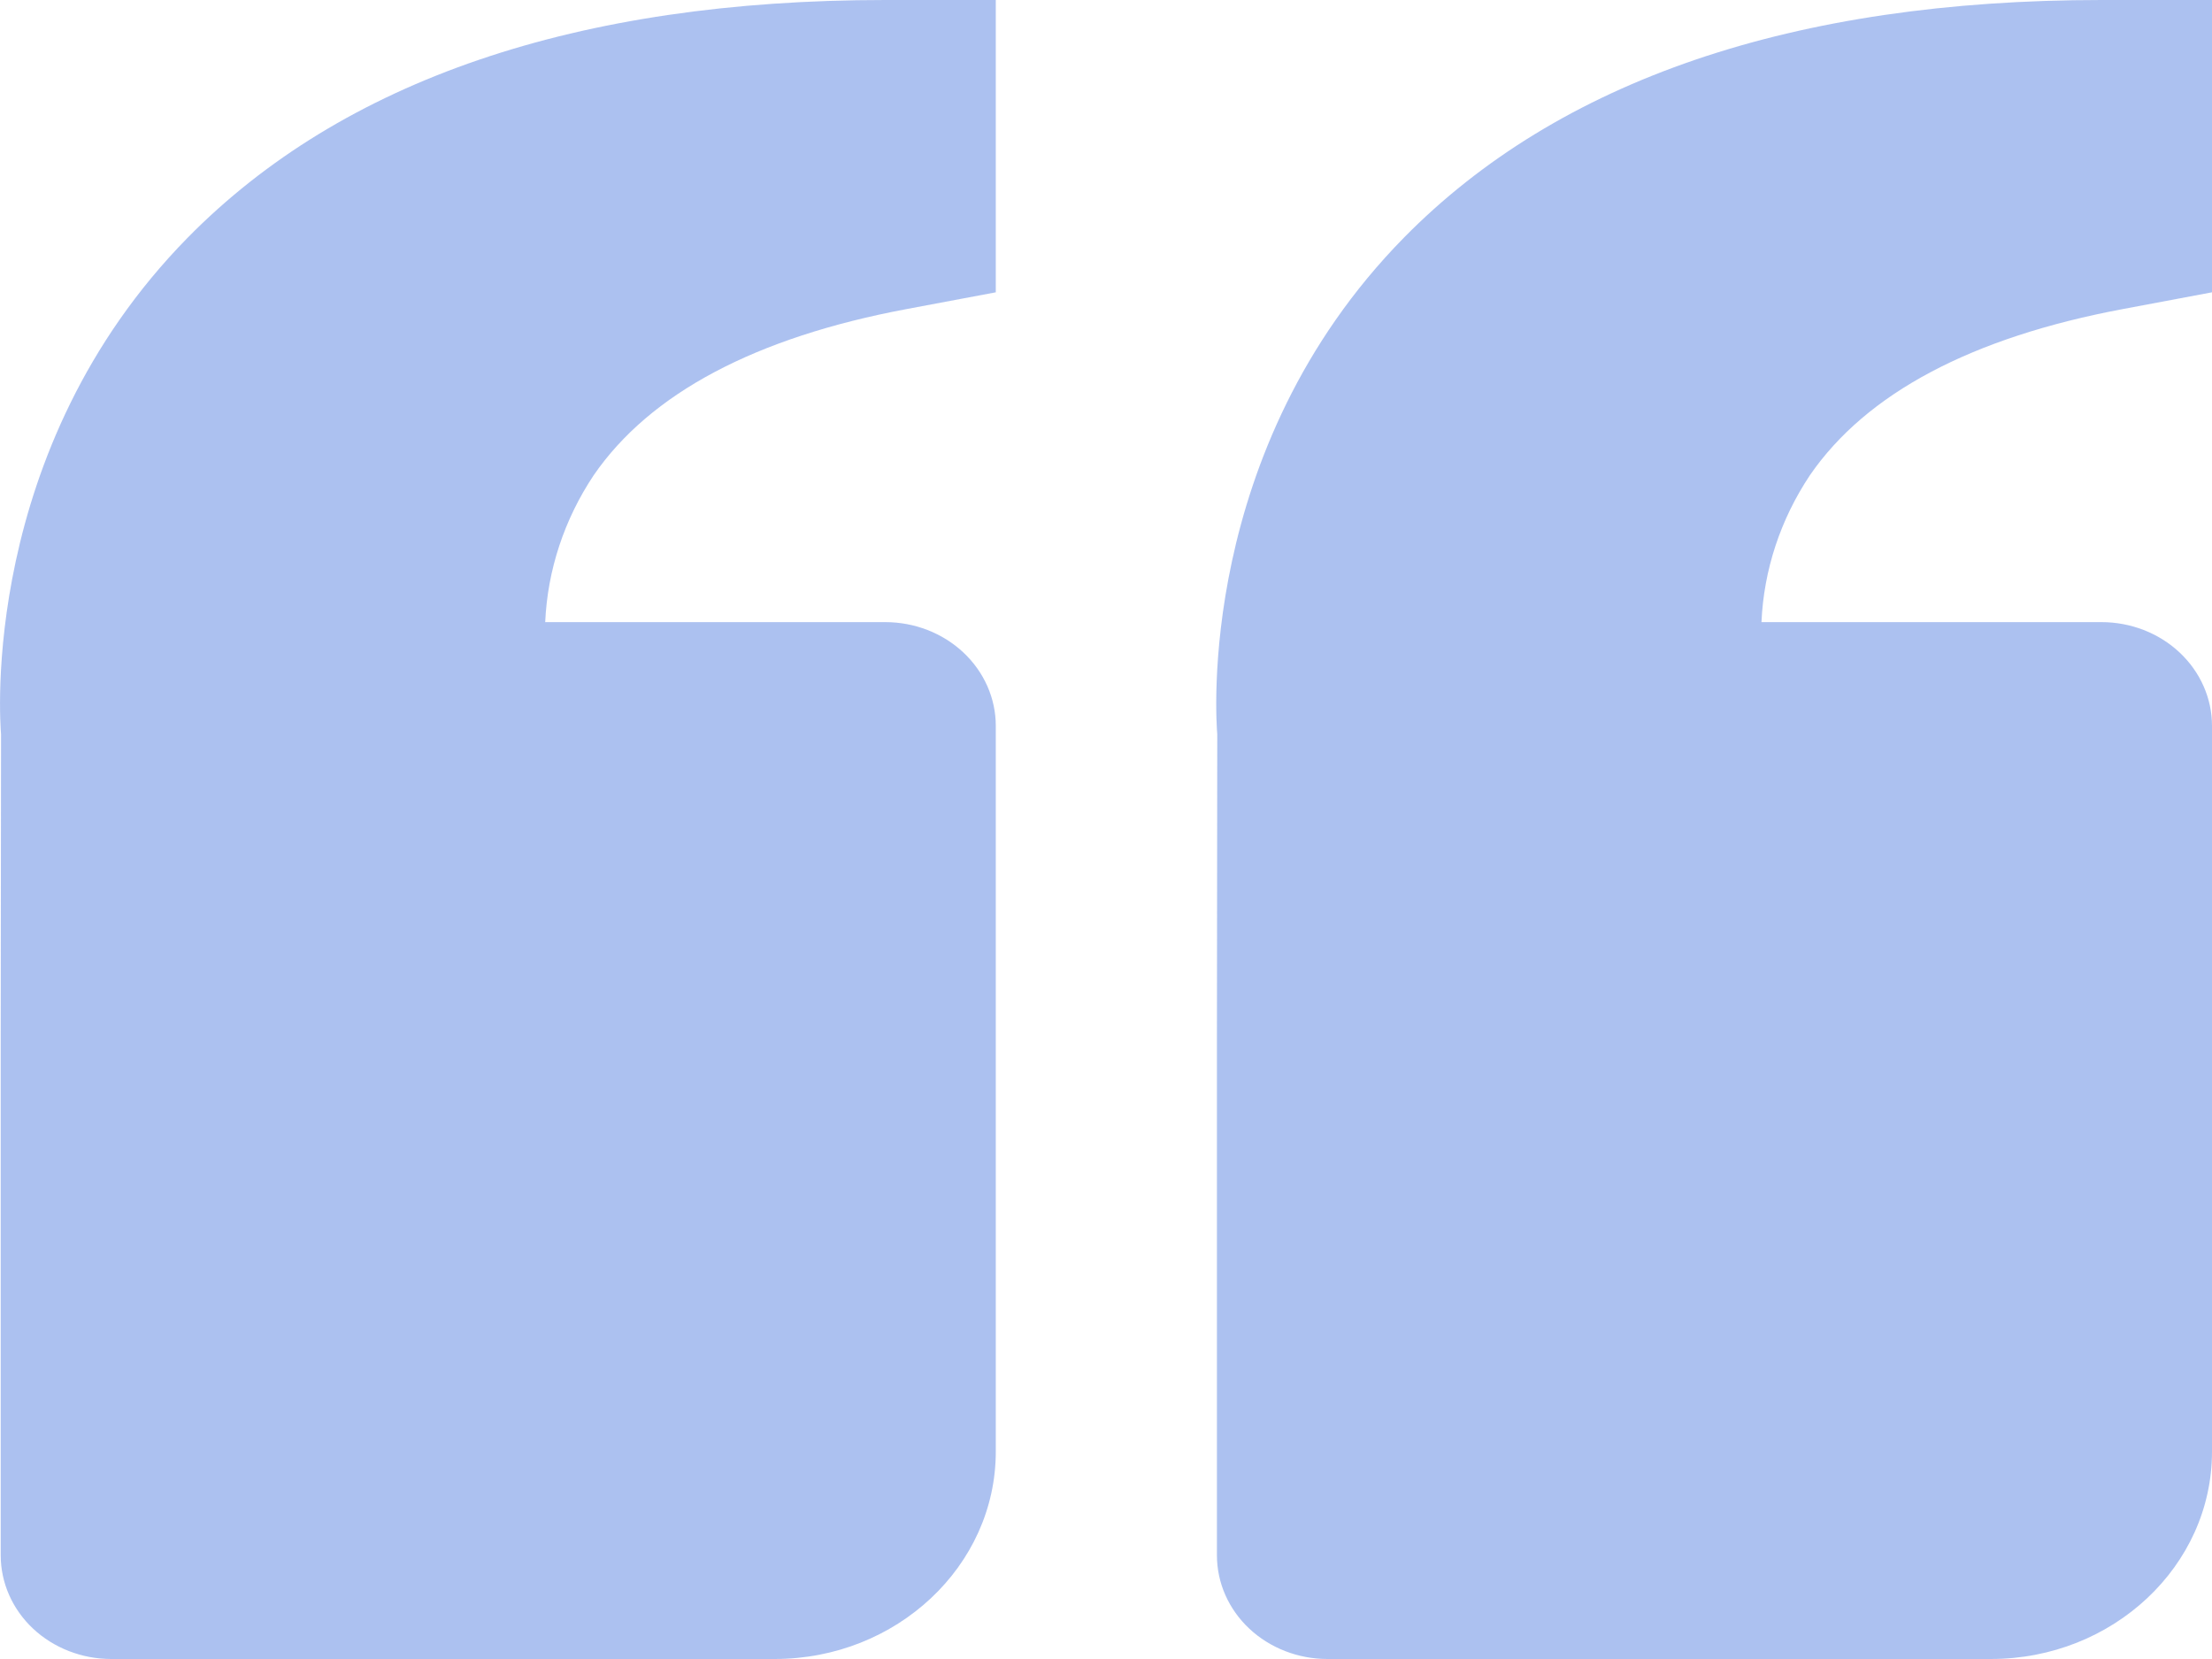 <svg width="40" height="30" viewBox="0 0 40 30" fill="none" xmlns="http://www.w3.org/2000/svg">
<path d="M3.394 4.298C6.199 1.446 10.443 0 16.008 0H18.007V5.286L16.399 5.588C13.66 6.101 11.755 7.112 10.735 8.595C10.203 9.394 9.901 10.309 9.859 11.25H16.008C16.538 11.25 17.046 11.447 17.421 11.799C17.796 12.151 18.007 12.628 18.007 13.125V26.25C18.007 28.318 16.213 30 14.008 30H2.012C1.482 30 0.973 29.802 0.598 29.451C0.223 29.099 0.013 28.622 0.013 28.125V18.75L0.019 13.277C0.001 13.069 -0.379 8.137 3.394 4.298ZM36.001 30H24.005C23.475 30 22.966 29.802 22.591 29.451C22.216 29.099 22.006 28.622 22.006 28.125V18.75L22.012 13.277C21.994 13.069 21.614 8.137 25.387 4.298C28.192 1.446 32.436 0 38.001 0H40V5.286L38.392 5.588C35.653 6.101 33.748 7.112 32.728 8.595C32.196 9.394 31.894 10.309 31.853 11.25H38.001C38.531 11.25 39.039 11.447 39.414 11.799C39.789 12.151 40 12.628 40 13.125V26.25C40 28.318 38.207 30 36.001 30Z" fill="#5A85E3" fill-opacity="0.5"/>
</svg>

